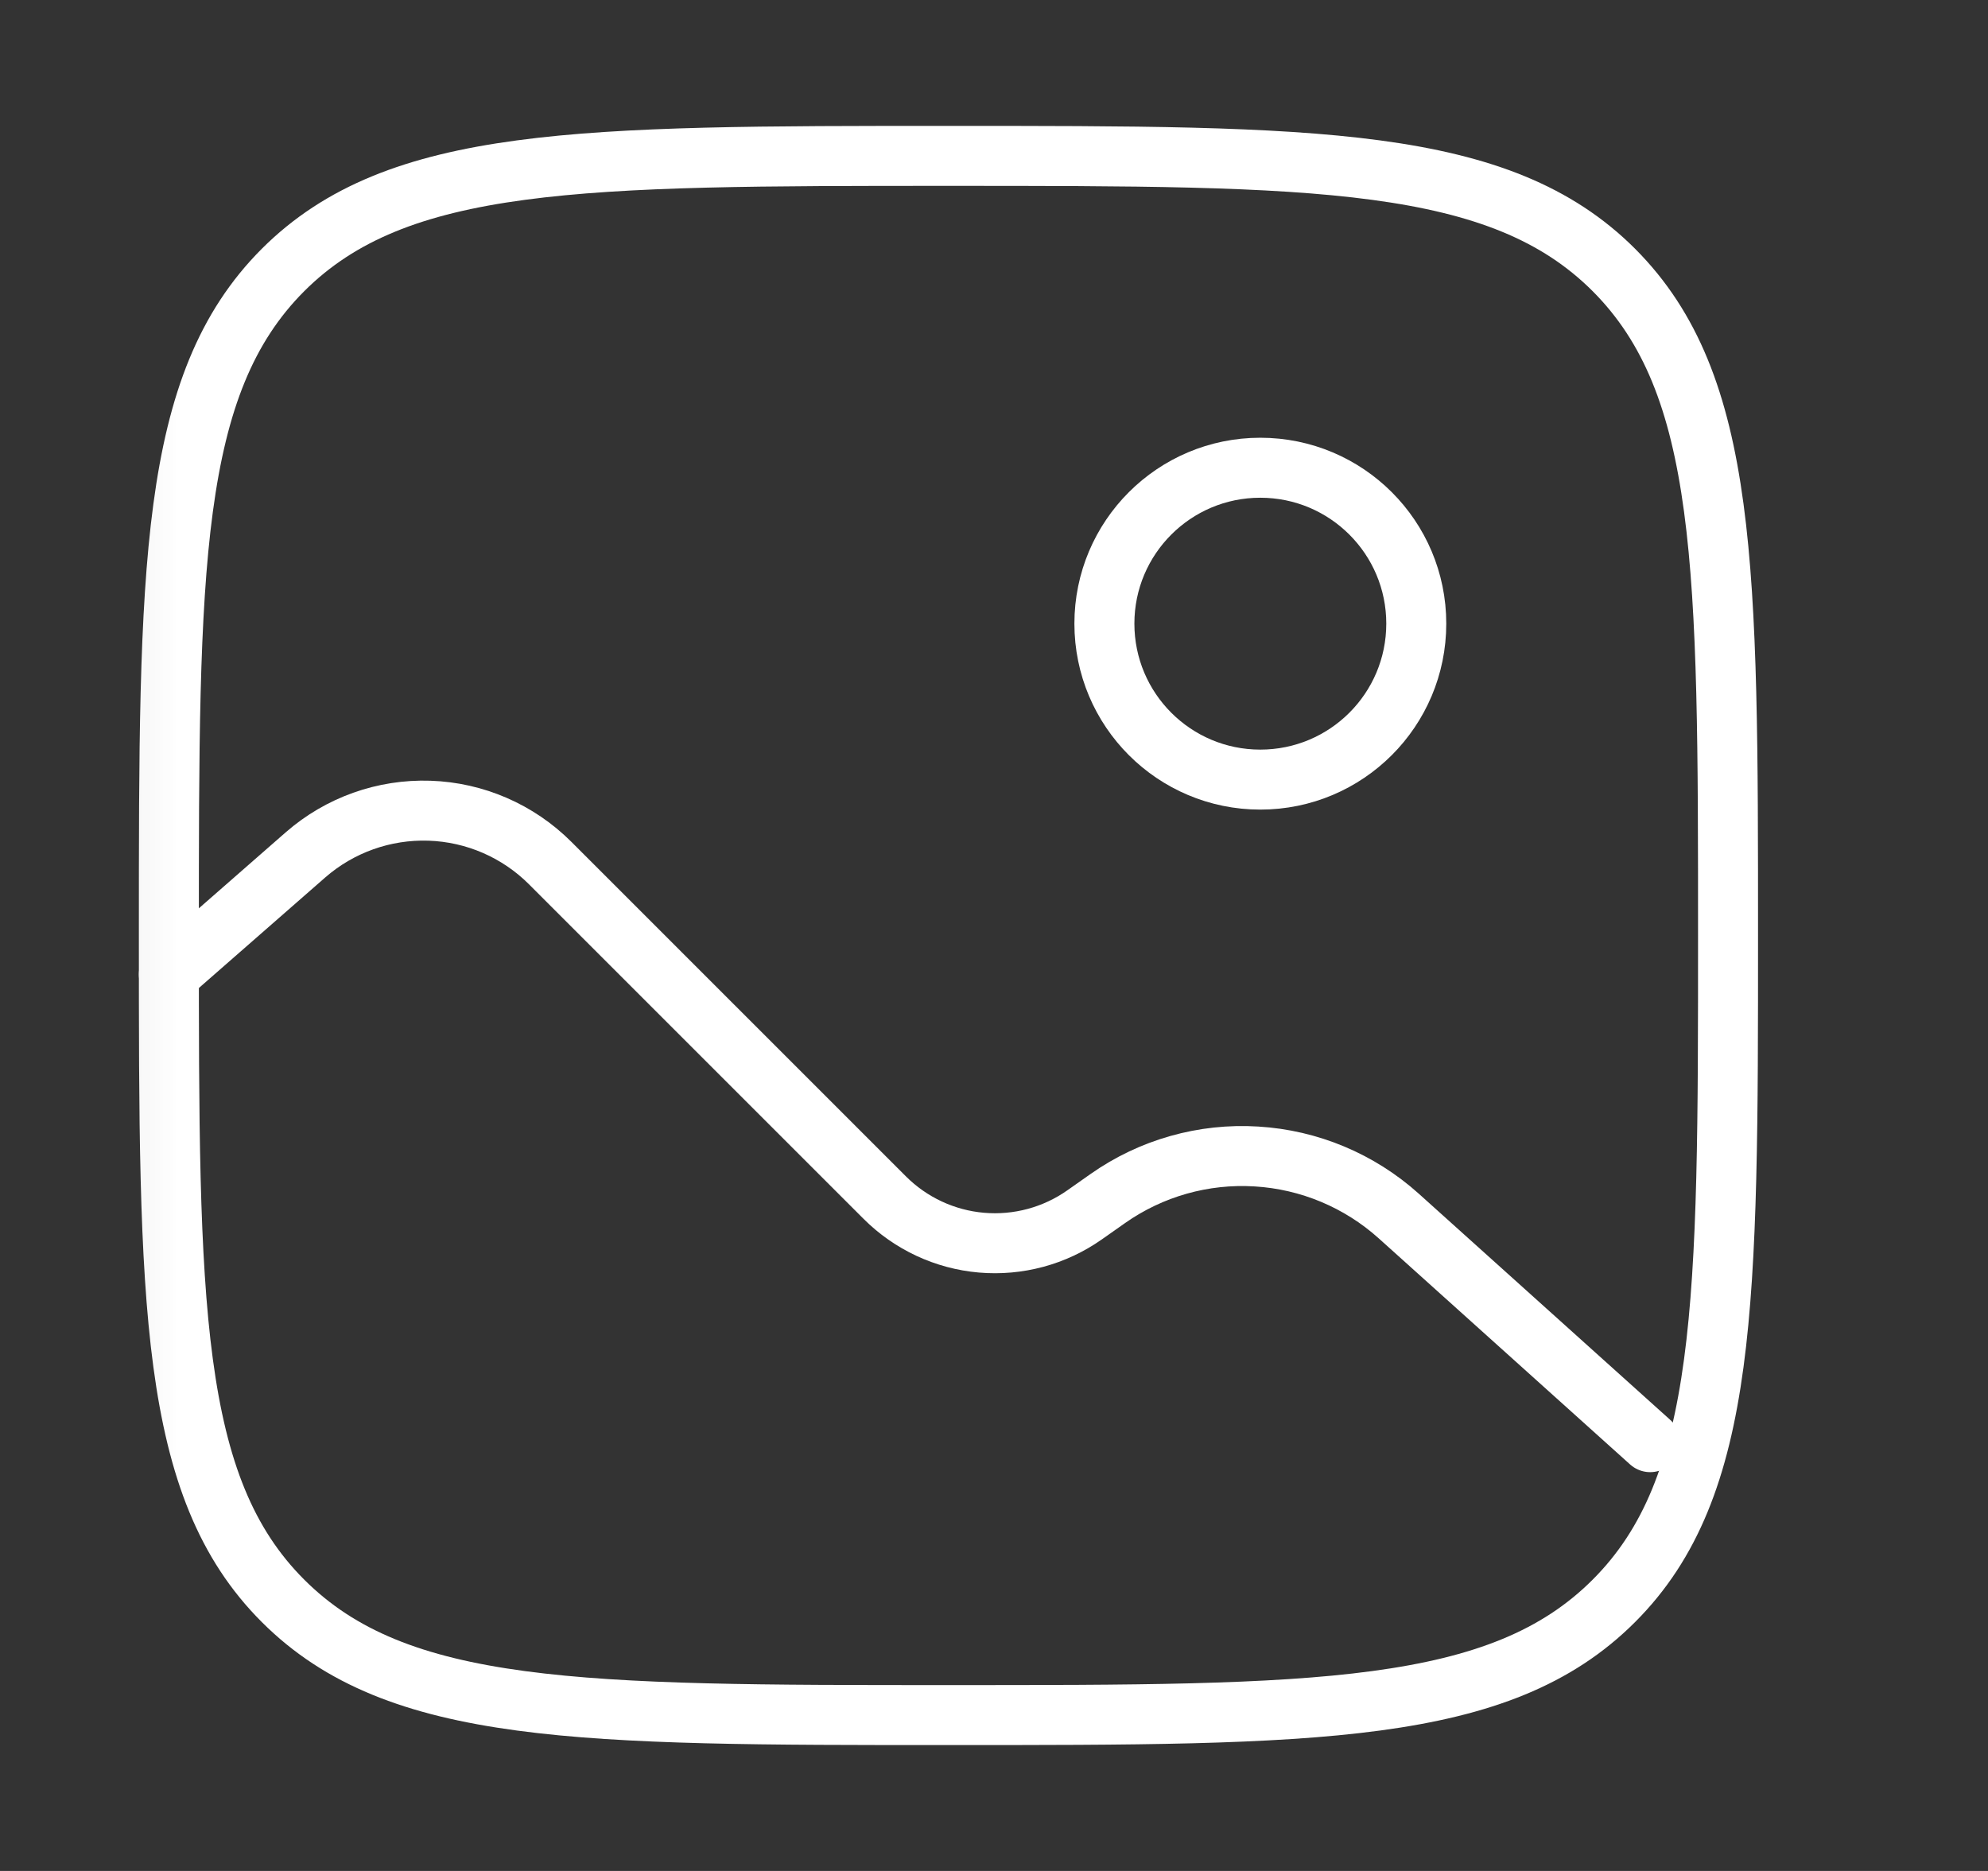 <svg width="17" height="16" viewBox="0 0 17 16" fill="none" xmlns="http://www.w3.org/2000/svg">
<rect x="0" y="0" width="17" height="16" fill="#333333" stroke="none"/>
<mask id="mask0_8698_2405" style="mask-type:luminance" maskUnits="userSpaceOnUse" x="0" y="0" width="17" height="16">
<path d="M16.111 0H0.111V16H16.111V0Z" fill="white"/>
</mask>
<g mask="url(#mask0_8698_2405)">
<path d="M1.444 8C1.444 4.857 1.444 3.286 2.42 2.309C3.397 1.333 4.968 1.333 8.111 1.333C11.254 1.333 12.825 1.333 13.801 2.309C14.777 3.287 14.777 4.857 14.777 8C14.777 11.143 14.777 12.714 13.801 13.69C12.825 14.667 11.254 14.667 8.111 14.667C4.968 14.667 3.397 14.667 2.42 13.69C1.444 12.715 1.444 11.143 1.444 8Z" stroke="white" stroke-width="0.513"/>
<path d="M10.777 6.667C11.514 6.667 12.111 6.07 12.111 5.333C12.111 4.597 11.514 4 10.777 4C10.041 4 9.444 4.597 9.444 5.333C9.444 6.07 10.041 6.667 10.777 6.667Z" stroke="white" stroke-width="0.513"/>
<path d="M1.444 8.333L2.612 7.311C2.905 7.055 3.284 6.92 3.673 6.933C4.061 6.946 4.43 7.106 4.705 7.381L7.565 10.241C7.787 10.463 8.08 10.6 8.393 10.627C8.706 10.654 9.018 10.57 9.275 10.389L9.474 10.249C9.844 9.989 10.292 9.862 10.744 9.89C11.196 9.917 11.625 10.097 11.961 10.399L14.111 12.333" stroke="white" stroke-width="0.513" stroke-linecap="round"/>
</g>
</svg>
